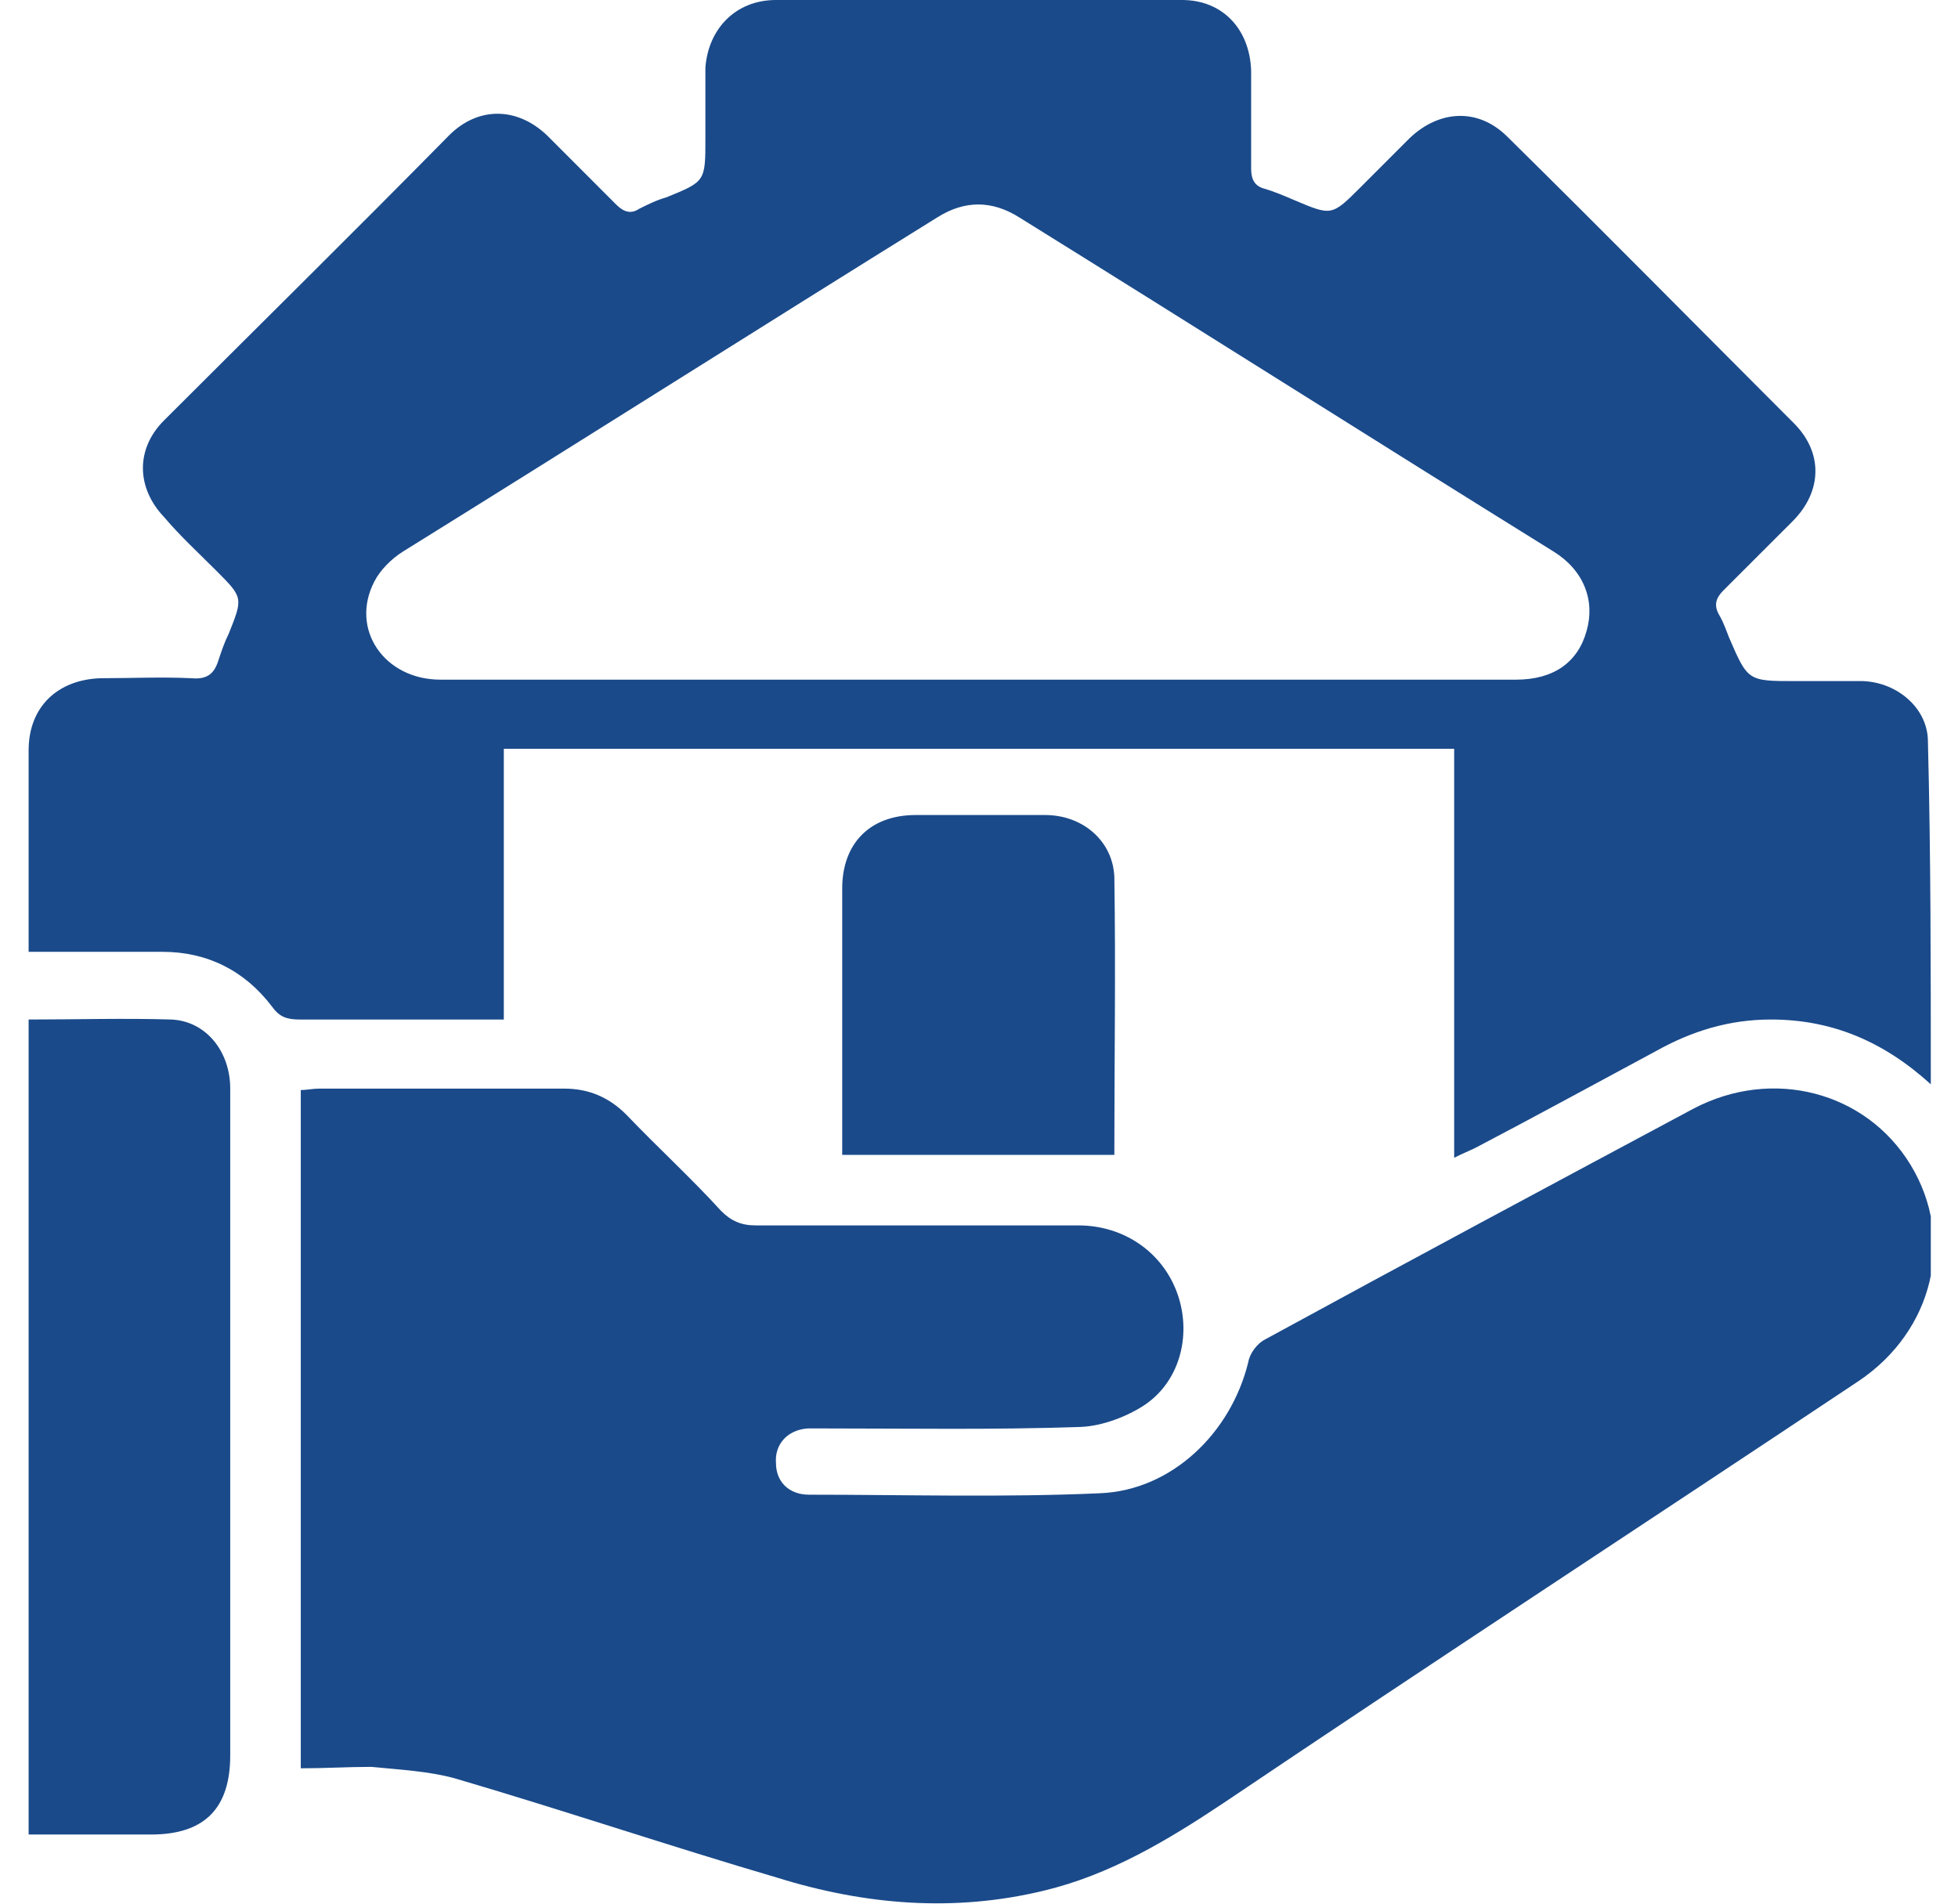 <svg width="72" height="70" viewBox="0 0 72 70" fill="none" xmlns="http://www.w3.org/2000/svg">
<g clip-path="url(#clip0_197_821)">
<g clip-path="url(#clip1_197_821)">
<path d="M71 39.871C69.252 38.283 67.346 37.489 65.122 37.489C63.587 37.489 62.21 37.912 60.886 38.654C58.715 39.819 56.492 41.036 54.268 42.201C54.056 42.307 53.791 42.413 53.473 42.572C53.473 37.489 53.473 32.564 53.473 27.534C41.824 27.534 30.228 27.534 18.526 27.534C18.526 30.817 18.526 34.1 18.526 37.489C18.156 37.489 17.891 37.489 17.626 37.489C15.402 37.489 13.178 37.489 11.007 37.489C10.531 37.489 10.266 37.383 10.001 37.012C8.995 35.688 7.619 35 5.977 35C4.389 35 2.747 35 1.053 35C1.053 33.941 1.053 32.988 1.053 31.982C1.053 30.499 1.053 29.07 1.053 27.587C1.053 25.998 2.112 24.992 3.7 24.939C4.812 24.939 5.924 24.887 7.036 24.939C7.619 24.992 7.883 24.781 8.042 24.251C8.148 23.933 8.254 23.616 8.413 23.298C8.942 21.974 8.942 21.974 7.936 20.968C7.301 20.333 6.612 19.697 6.03 19.009C5.024 17.95 4.971 16.52 6.03 15.461C9.472 12.02 13.02 8.525 16.514 4.977C17.573 3.918 19.003 3.918 20.115 4.977C20.962 5.825 21.809 6.672 22.656 7.519C22.921 7.784 23.186 7.89 23.504 7.678C23.821 7.519 24.139 7.36 24.51 7.254C25.939 6.672 25.939 6.672 25.939 5.083C25.939 4.236 25.939 3.389 25.939 2.489C26.045 1.059 27.051 0 28.534 0C33.511 0 38.488 0 43.466 0C44.948 0 45.954 1.059 46.007 2.595C46.007 3.812 46.007 4.977 46.007 6.195C46.007 6.566 46.113 6.831 46.484 6.936C46.855 7.042 47.225 7.201 47.596 7.36C48.972 7.943 48.972 7.943 50.032 6.884C50.614 6.301 51.249 5.666 51.832 5.083C52.944 4.024 54.373 3.971 55.432 5.03C58.98 8.525 62.475 12.073 65.969 15.567C67.028 16.626 67.028 18.056 65.917 19.168C65.069 20.015 64.222 20.862 63.375 21.709C63.11 21.974 63.004 22.239 63.216 22.61C63.375 22.874 63.481 23.192 63.587 23.457C64.275 25.045 64.275 25.045 66.022 25.045C66.87 25.045 67.664 25.045 68.511 25.045C69.782 25.098 70.894 26.051 70.894 27.269C71 31.399 71 35.529 71 39.871ZM36 24.992C42.566 24.992 49.184 24.992 55.75 24.992C57.127 24.992 58.027 24.357 58.345 23.192C58.662 22.08 58.239 20.968 57.127 20.28C50.561 16.203 44.048 12.073 37.482 7.995C36.476 7.36 35.47 7.36 34.464 7.995C27.898 12.073 21.386 16.203 14.82 20.28C14.396 20.545 13.973 20.968 13.761 21.392C12.861 23.139 14.131 24.992 16.197 24.992C22.815 24.992 29.434 24.992 36 24.992Z" fill="#1A4A8A"/>
<path d="M11.06 65.023C11.06 56.657 11.06 48.396 11.06 40.083C11.272 40.083 11.484 40.03 11.748 40.03C14.767 40.03 17.732 40.03 20.75 40.03C21.65 40.03 22.391 40.348 23.027 40.983C24.192 42.201 25.41 43.313 26.521 44.531C26.892 44.902 27.263 45.06 27.792 45.06C31.764 45.06 35.682 45.06 39.653 45.06C41.347 45.06 42.777 46.067 43.307 47.602C43.836 49.138 43.36 50.885 41.983 51.732C41.295 52.156 40.394 52.474 39.6 52.474C36.529 52.579 33.405 52.526 30.334 52.526C30.122 52.526 29.91 52.526 29.698 52.526C28.957 52.579 28.481 53.109 28.534 53.797C28.534 54.486 29.01 54.962 29.751 54.962C33.299 54.962 36.9 55.068 40.447 54.909C43.095 54.803 45.266 52.685 45.901 50.091C45.954 49.773 46.219 49.402 46.537 49.244C51.779 46.384 57.021 43.578 62.263 40.772C65.175 39.236 68.617 40.136 70.258 42.837C71.9 45.537 71.105 48.926 68.352 50.779C60.568 55.968 52.785 61.051 45.001 66.293C42.936 67.67 40.818 68.941 38.382 69.523C35.099 70.318 31.817 70.053 28.587 69.047C24.615 67.882 20.697 66.558 16.726 65.393C15.773 65.129 14.714 65.076 13.655 64.97C12.807 64.97 11.96 65.023 11.06 65.023Z" fill="#1A4A8A"/>
<path d="M1.053 37.489C2.8 37.489 4.547 37.436 6.295 37.489C7.566 37.542 8.466 38.654 8.466 40.03C8.466 42.36 8.466 44.69 8.466 47.073C8.466 52.897 8.466 58.722 8.466 64.546C8.466 66.505 7.513 67.458 5.553 67.458C4.071 67.458 2.588 67.458 1.053 67.458C1.053 57.504 1.053 47.549 1.053 37.489Z" fill="#1A4A8A"/>
<path d="M40.977 42.466C37.589 42.466 34.358 42.466 30.97 42.466C30.97 41.301 30.97 40.189 30.97 39.077C30.97 36.959 30.97 34.788 30.97 32.67C30.97 31.029 31.976 29.97 33.67 29.97C35.259 29.97 36.847 29.97 38.436 29.97C39.812 29.97 40.924 30.923 40.977 32.247C41.03 35.635 40.977 39.024 40.977 42.466Z" fill="#1A4A8A"/>
</g>
</g>
<defs>
<clipPath id="clip0_197_821">
<rect width="72" height="70" fill="white"/>
</clipPath>
<clipPath id="clip1_197_821">
<rect width="70" height="70" fill="white" transform="translate(1)"/>
</clipPath>
</defs>
</svg>
